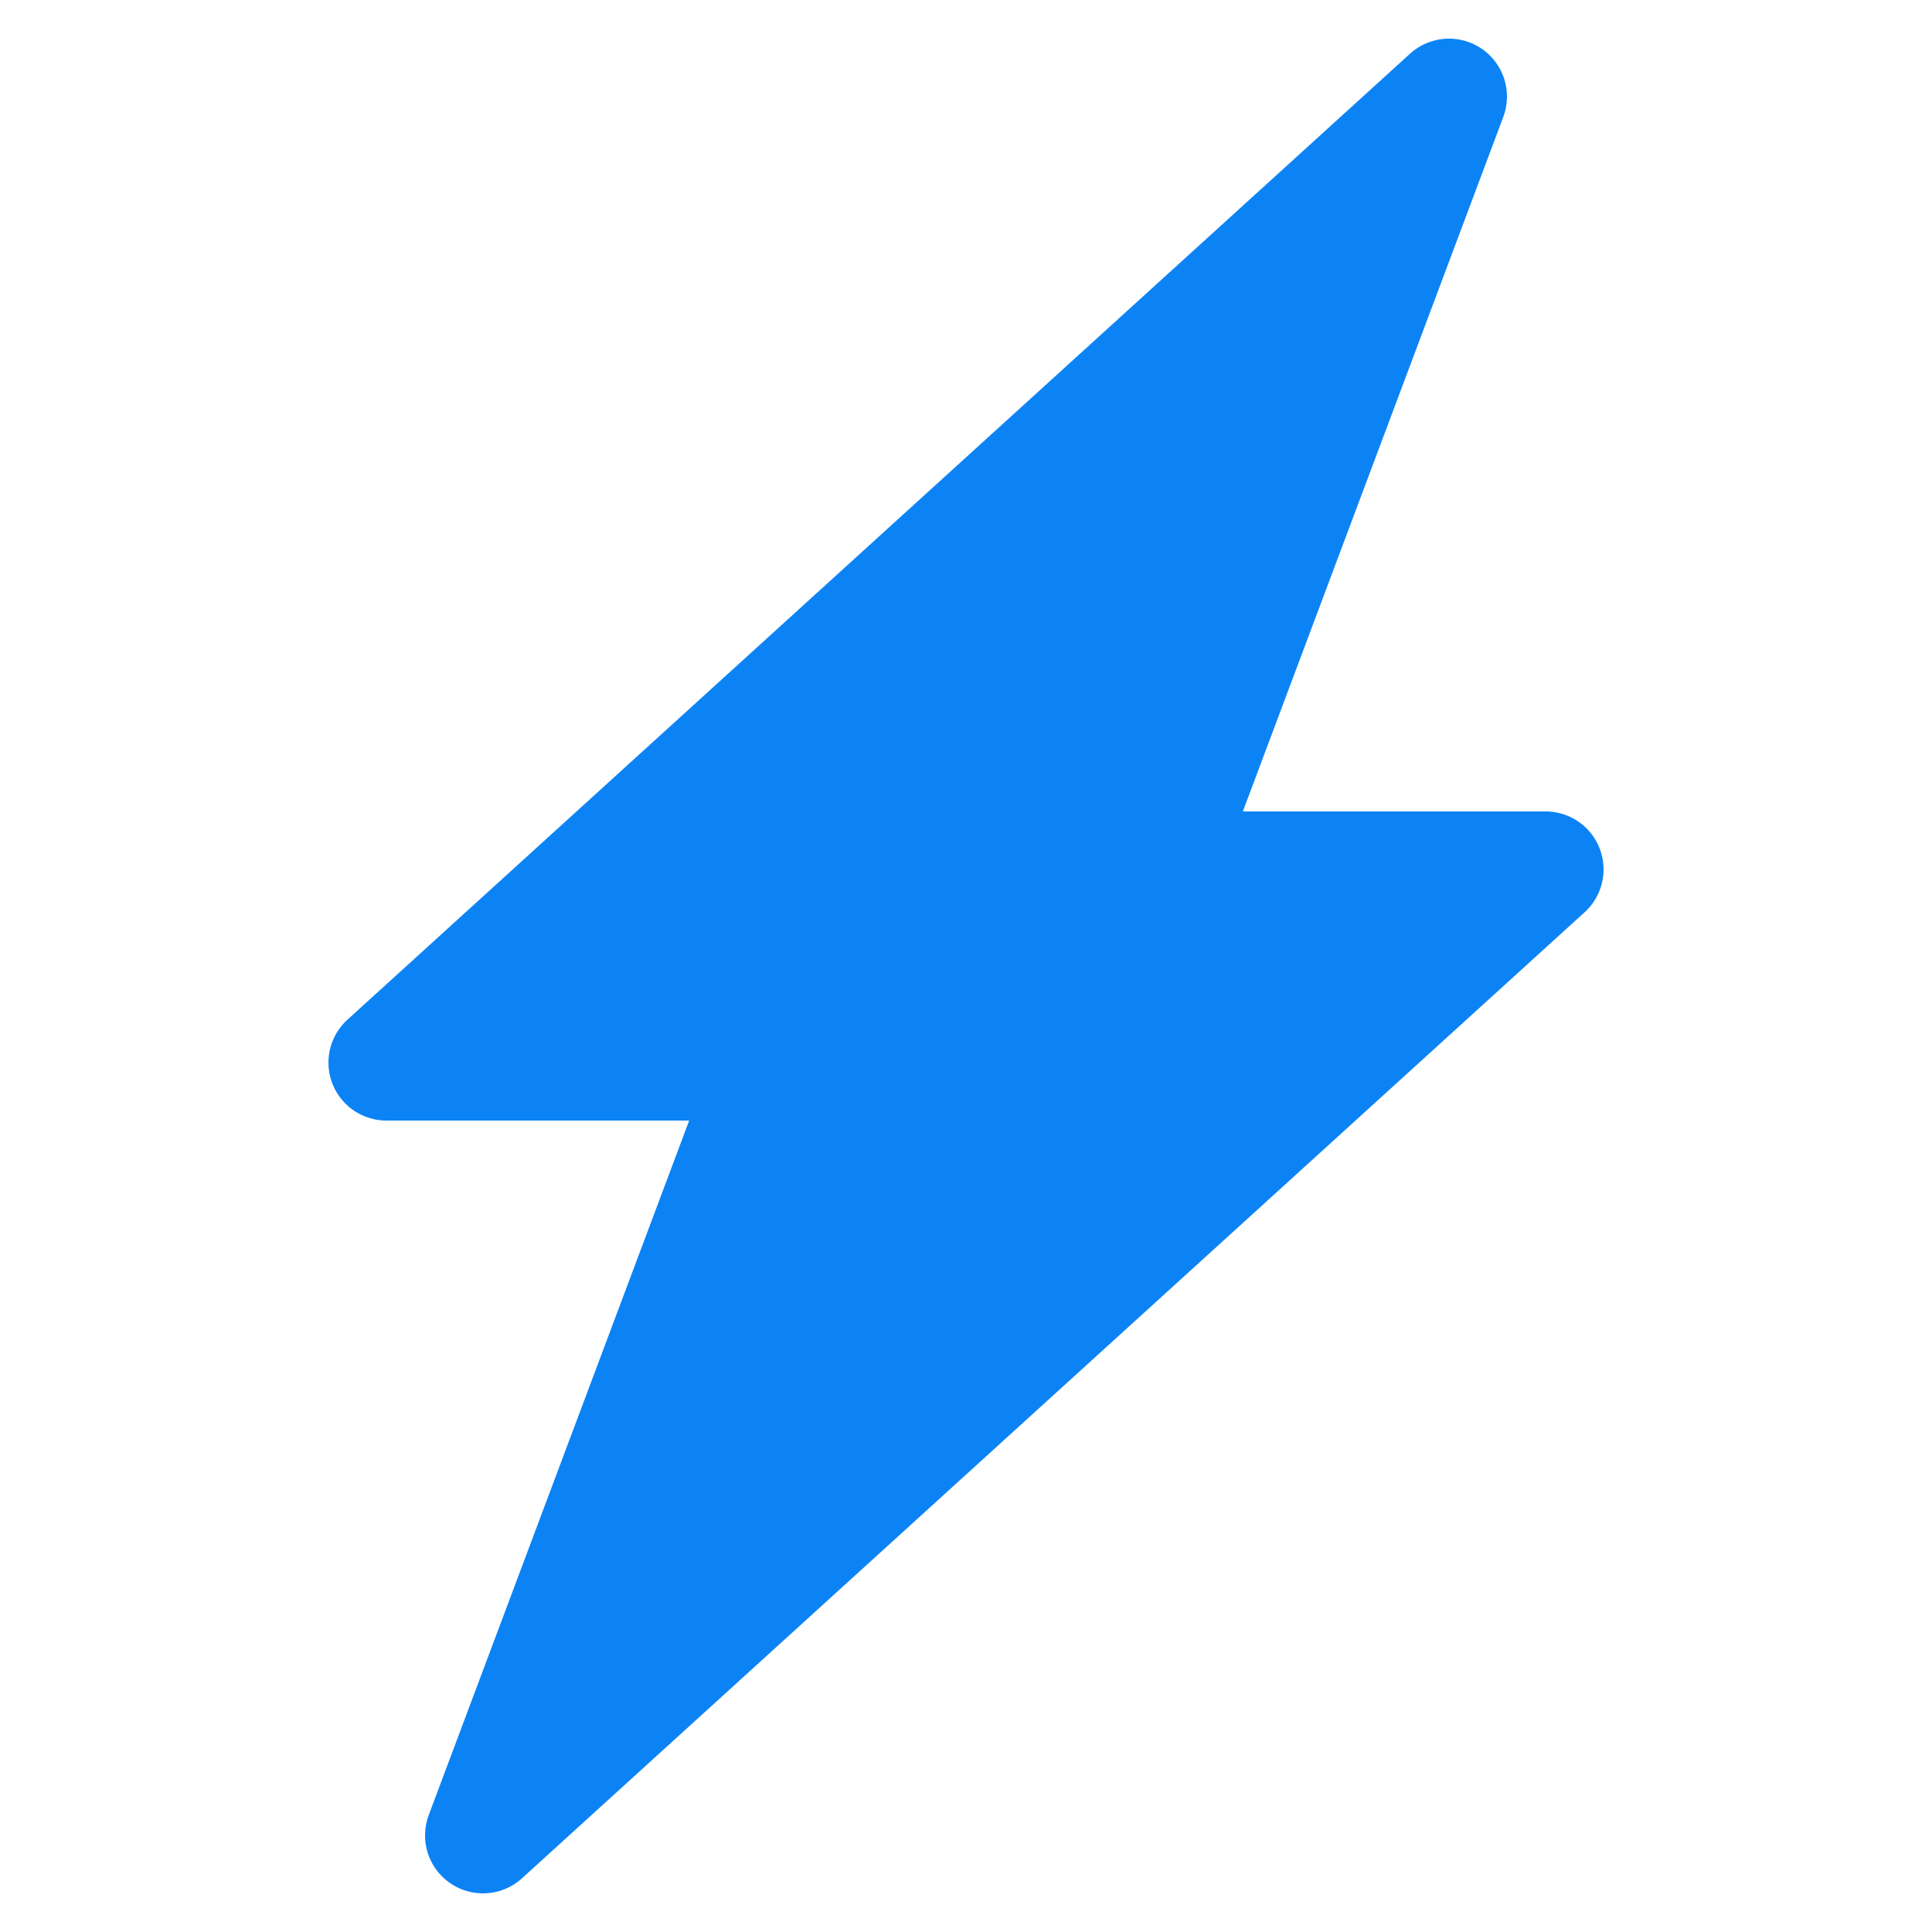 <svg
  xmlns="http://www.w3.org/2000/svg"
  version="1.1"
  viewBox="0 0 100 100">
  <path
    style="fill-opacity:1;fill:#0c83f5;stroke-linecap:round;stroke-linejoin:round;stroke-opacity:1;stroke-width:6px;stroke:#0c83f5;"
    d="M75,5 L60,45 L80,45 L25,95 L40,55 L20,55 L75,5 z"
    />
</svg>
